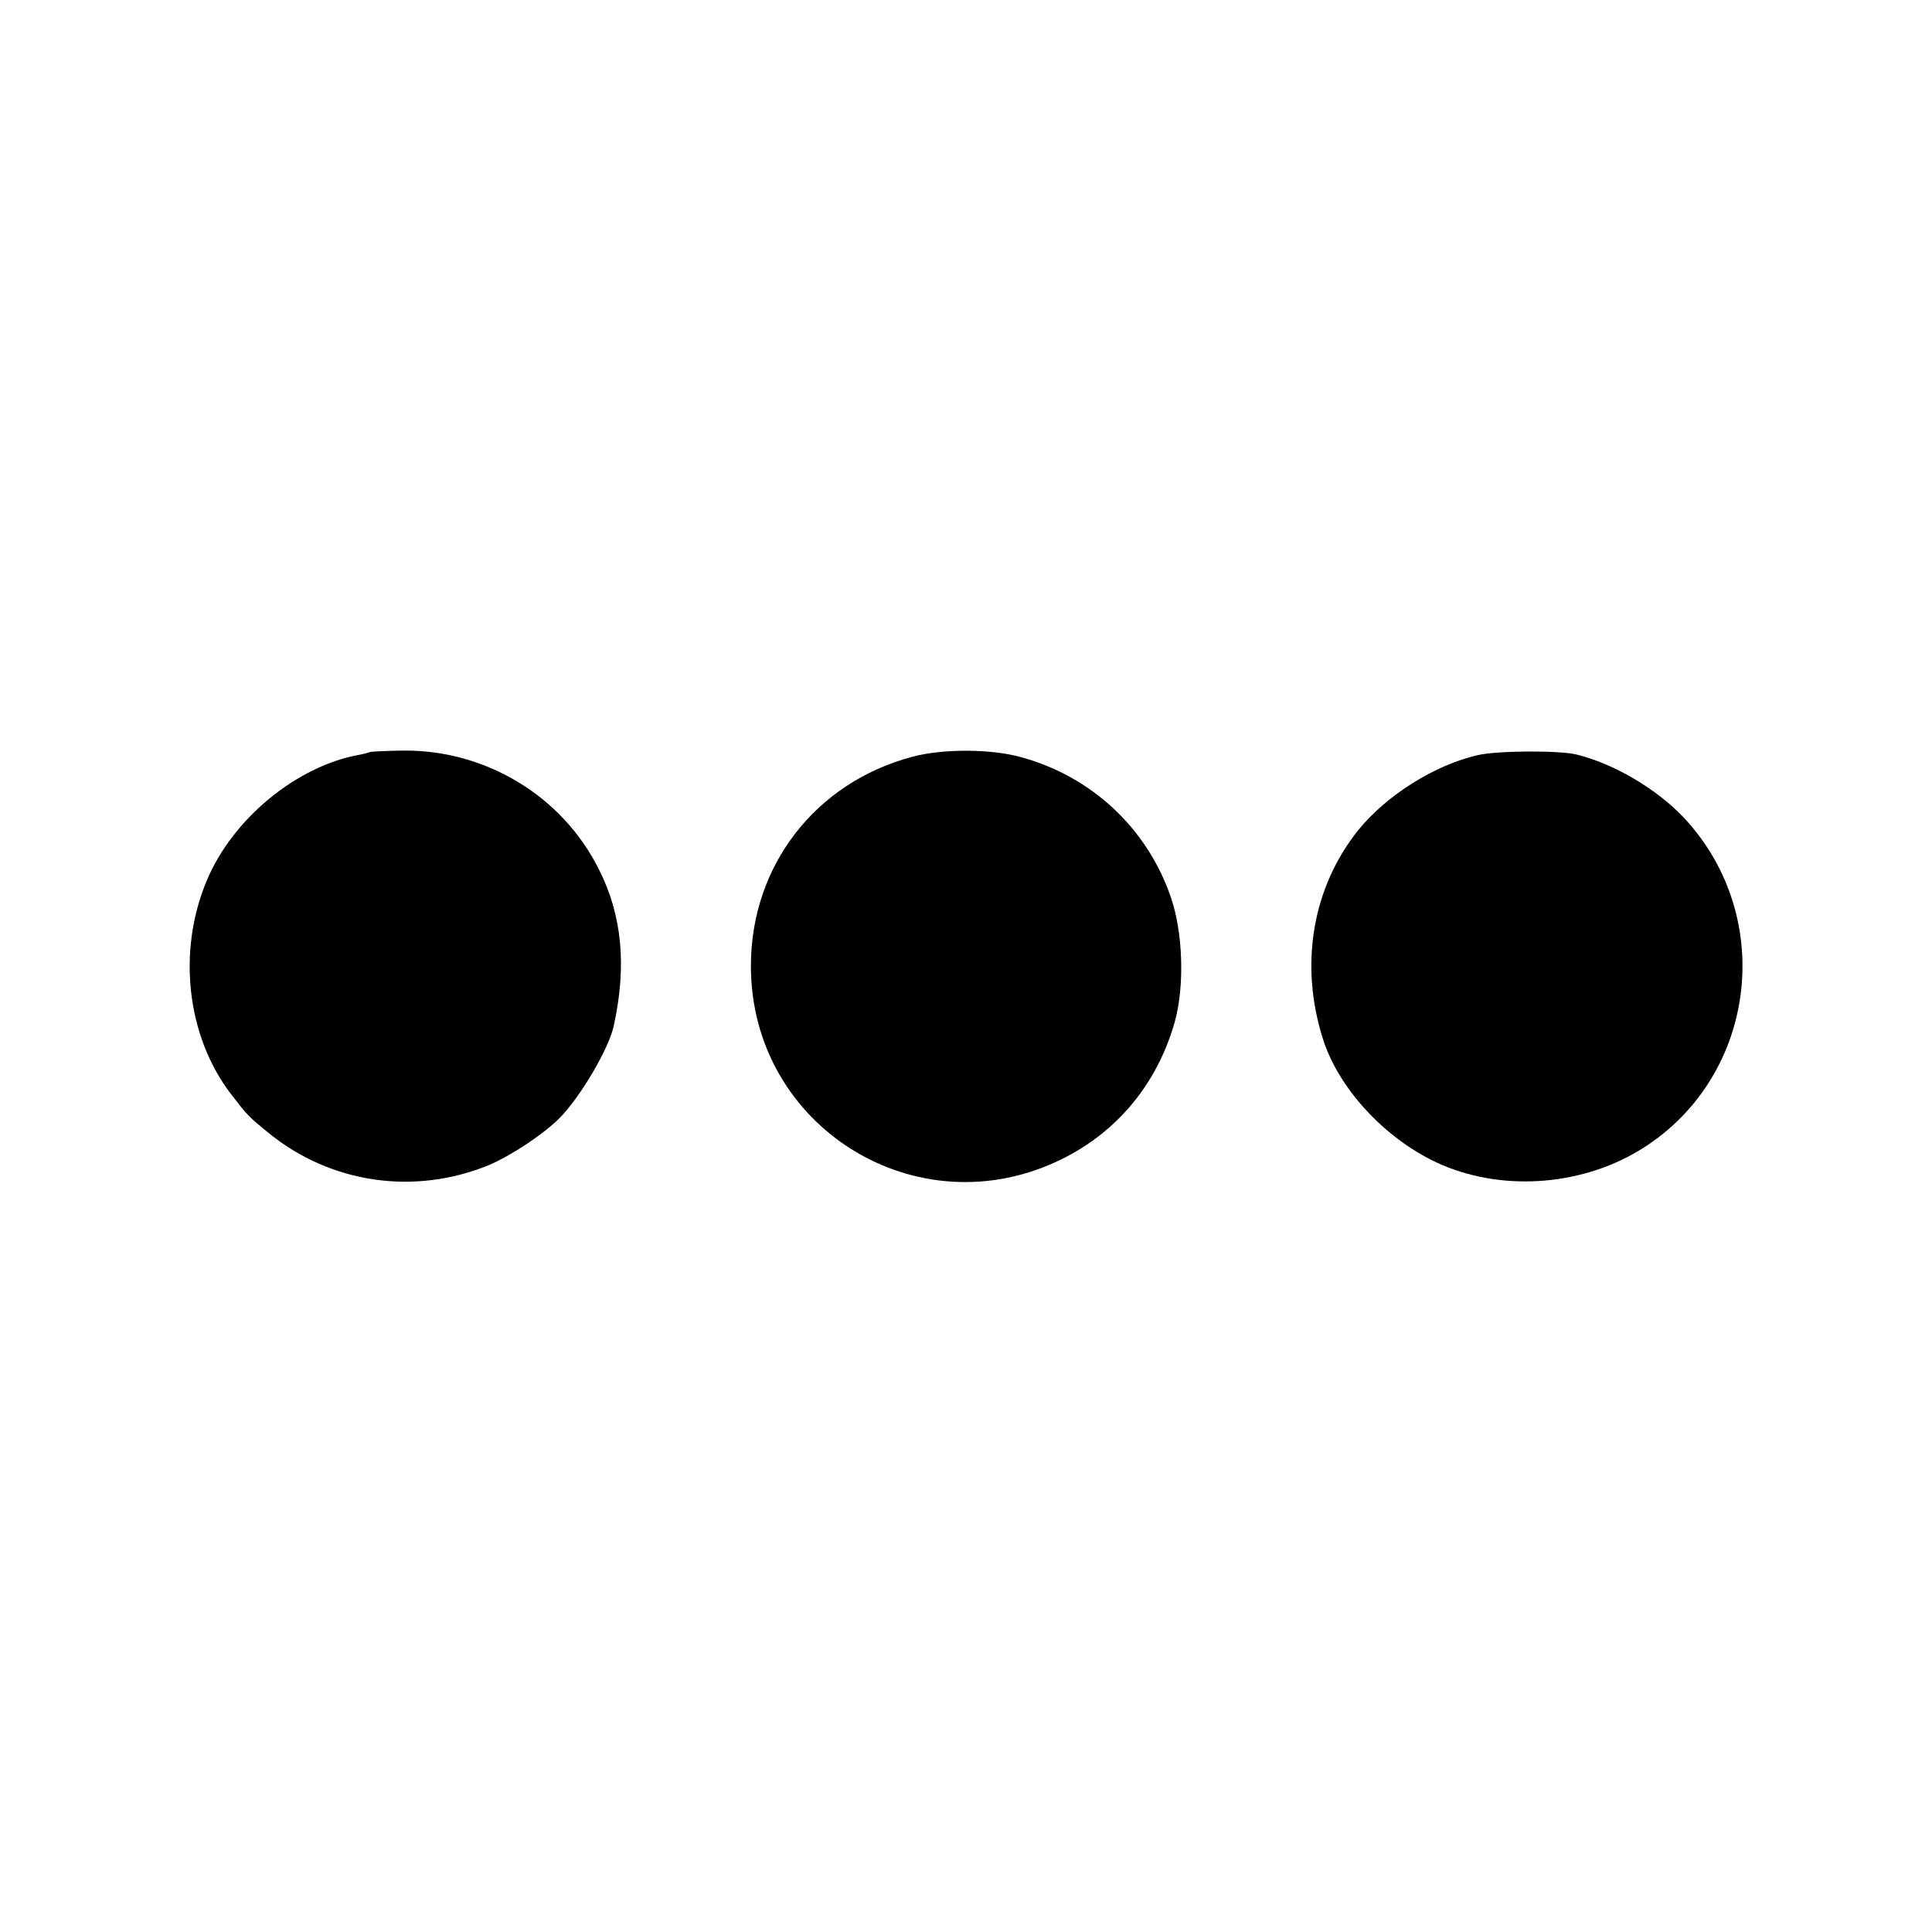 <?xml version="1.0" standalone="no"?>
<!DOCTYPE svg PUBLIC "-//W3C//DTD SVG 20010904//EN"
 "http://www.w3.org/TR/2001/REC-SVG-20010904/DTD/svg10.dtd">
<svg version="1.0" xmlns="http://www.w3.org/2000/svg"
 width="600pt" height="600pt" viewBox="0 0 600 600"
 preserveAspectRatio="xMidYMid meet">
<g transform="translate(0,600) scale(0.1,-0.1)"
fill="#000000" stroke="none">
<path d="M1148 3664 c-2 -1 -16 -5 -32 -8 -195 -35 -394 -199 -474 -391 -92
-219 -62 -482 74 -661 54 -70 54 -70 120 -124 193 -156 452 -193 683 -98 68
29 168 95 218 145 64 64 154 216 169 287 41 186 26 344 -46 486 -114 229 -354
373 -612 369 -53 -1 -99 -3 -100 -5z"/>
<path d="M2834 3650 c-302 -80 -502 -339 -502 -650 0 -500 517 -821 965 -600
175 86 299 238 352 429 30 110 25 276 -13 385 -73 213 -245 374 -463 434 -94
27 -245 27 -339 2z"/>
<path d="M4590 3655 c-133 -30 -283 -124 -371 -232 -143 -178 -184 -417 -111
-648 48 -154 191 -309 353 -385 193 -90 439 -76 626 35 366 218 435 723 142
1036 -84 89 -218 168 -334 196 -55 13 -244 12 -305 -2z"/>
</g>
</svg>
